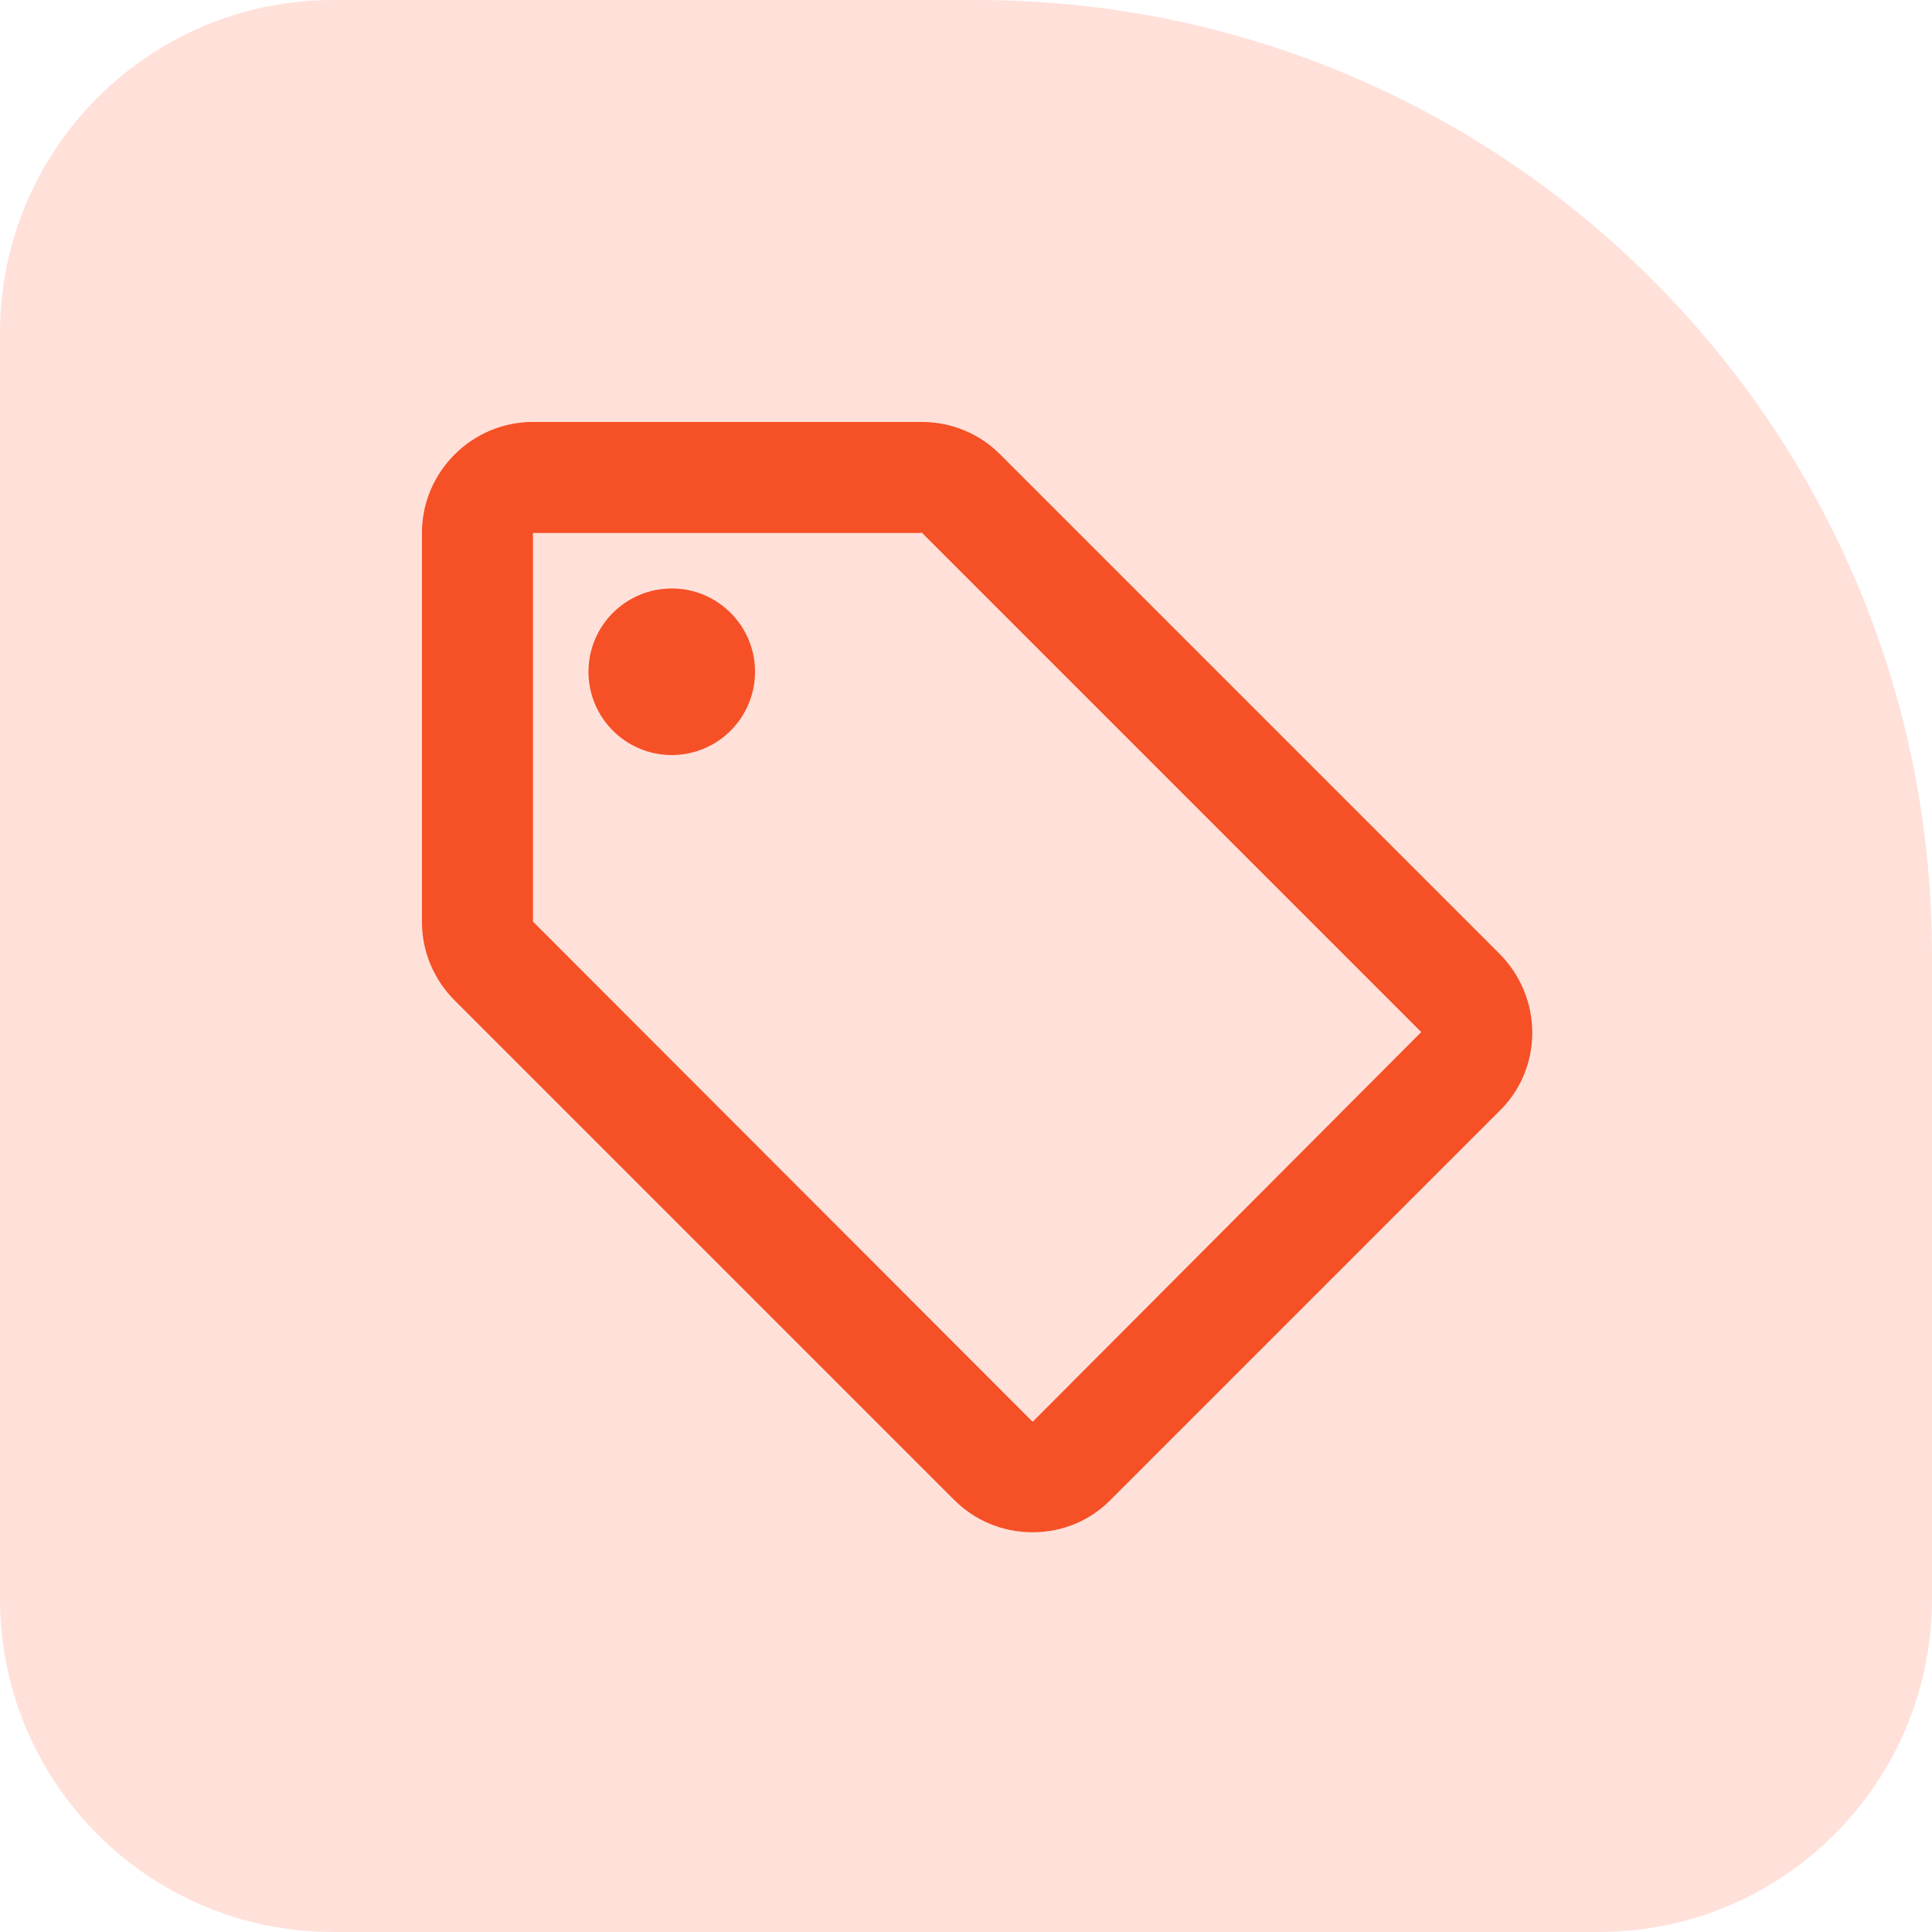 <svg width="87" height="87" viewBox="0 0 87 87" fill="none" xmlns="http://www.w3.org/2000/svg">
<path d="M0 15C0 6.716 6.716 0 15 0H44C67.748 0 87 19.252 87 43V72C87 80.284 80.284 87 72 87H15C6.716 87 0 80.284 0 72V15Z" fill="#FFE1DA"/>
<path d="M67.525 42.95L45.025 20.45C44.125 19.55 42.875 19 41.5 19H24C21.25 19 19 21.25 19 24V41.5C19 42.875 19.55 44.125 20.475 45.05L42.975 67.55C43.875 68.45 45.125 69 46.5 69C47.875 69 49.125 68.45 50.025 67.525L67.525 50.025C68.45 49.125 69 47.875 69 46.5C69 45.125 68.425 43.85 67.525 42.95ZM46.5 64.025L24 41.5V24H41.5V23.975L64 46.475L46.5 64.025Z" fill="#F65026"/>
<path d="M30.25 34C32.321 34 34 32.321 34 30.25C34 28.179 32.321 26.5 30.25 26.5C28.179 26.5 26.5 28.179 26.5 30.25C26.5 32.321 28.179 34 30.25 34Z" fill="#F65026"/>
</svg>
